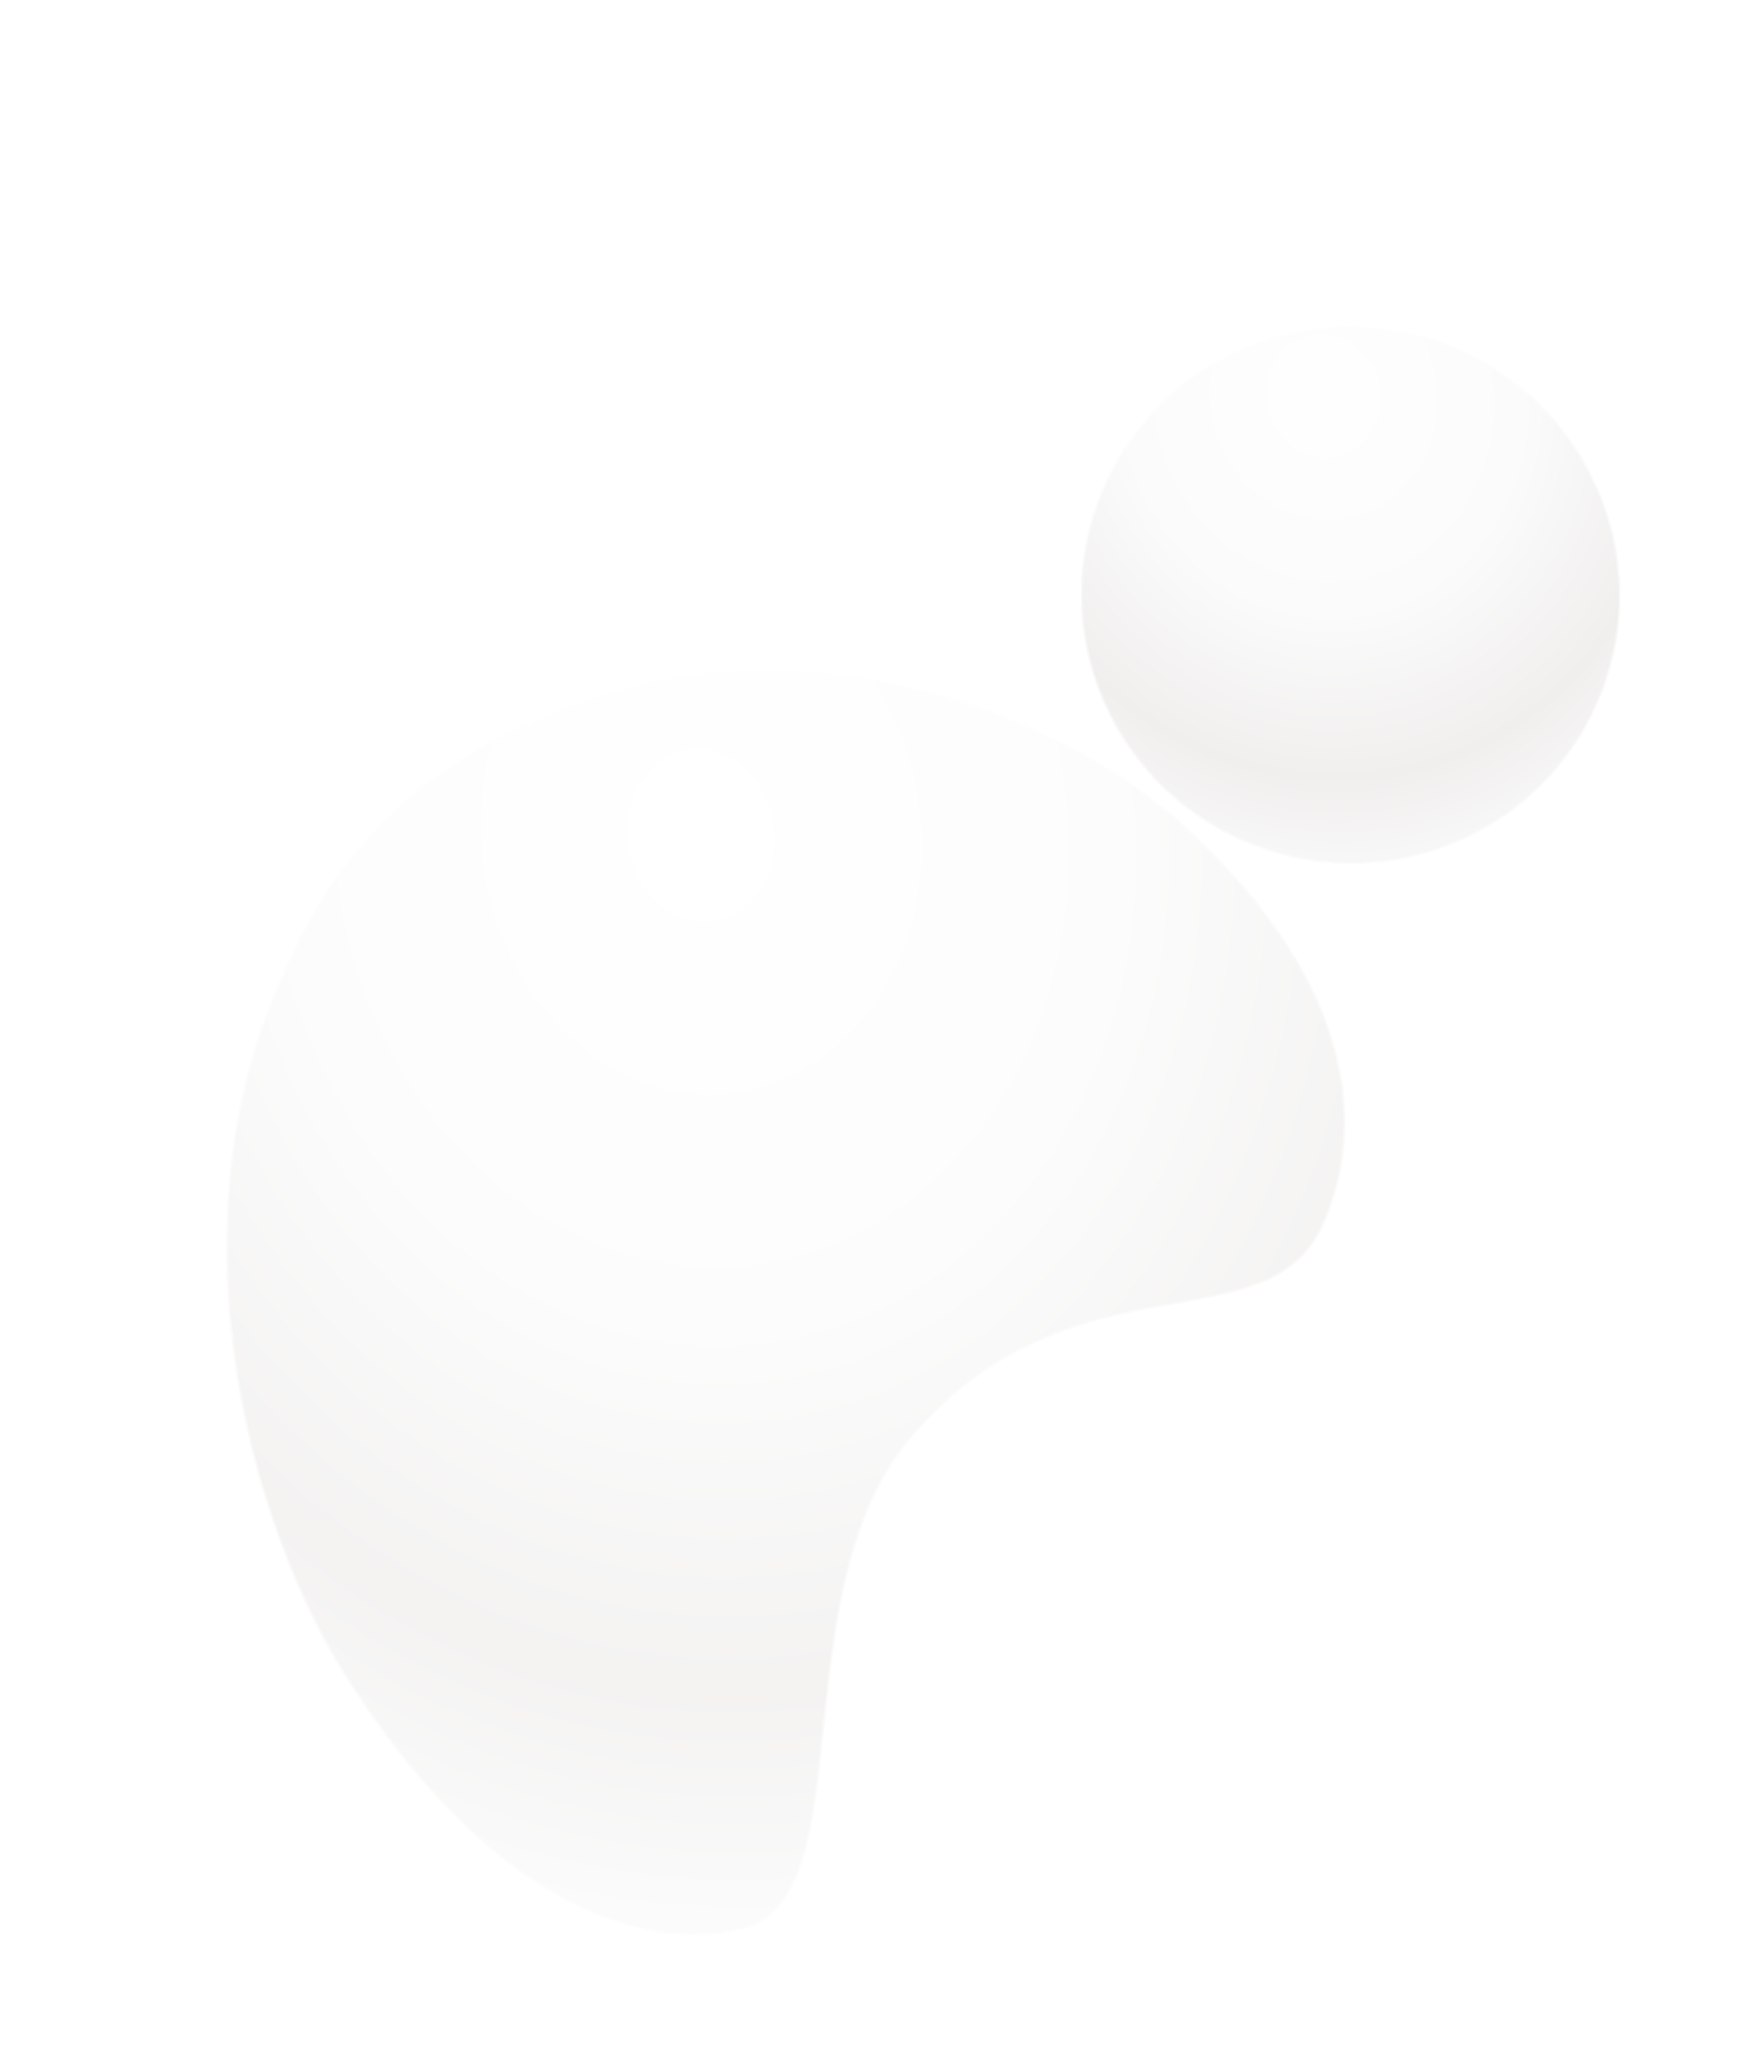 <svg width="940" height="1104" viewBox="0 0 940 1104" fill="none" xmlns="http://www.w3.org/2000/svg">
<g filter="url(#filter0_b_33103_7238)">
<path d="M175.686 879.609C121.254 780.889 102.83 648.075 139.853 545.741C170.779 460.281 215.225 406.964 313.95 372.572C431.052 331.688 562.868 377.125 631.98 440.44C712.902 514.552 731.891 589.728 706.198 650.748C676.97 720.099 573.519 664.823 486.537 765.13C415.21 847.49 461.834 1012.65 395.162 1028.12C328.491 1043.58 244.873 997.015 175.686 879.609Z" fill="url(#paint0_radial_33103_7238)" fill-opacity="0.4"/>
<path d="M314.115 373.045L314.115 373.044C431.013 332.232 562.64 377.594 631.642 440.809L631.98 440.44L631.642 440.809C712.473 514.837 731.318 589.798 705.738 650.554C698.492 667.747 686.659 677.211 671.59 683.309C658.588 688.57 643.206 691.316 626.276 694.337C623.535 694.827 620.754 695.323 617.935 695.839C577.512 703.233 529.764 714.518 486.159 764.803L486.159 764.803C468.256 785.475 457.77 811.325 451.059 838.673C444.472 865.516 441.513 893.84 438.761 920.175L438.607 921.656C435.808 948.432 433.16 973.042 427.061 991.928C420.964 1010.8 411.465 1023.82 395.049 1027.63C328.71 1043.02 245.274 996.707 176.12 879.362C121.746 780.744 103.359 648.083 140.323 545.912C155.772 503.222 174.584 468.597 201.837 440.353C229.088 412.111 264.808 390.221 314.115 373.045Z" stroke="white" stroke-opacity="0.5"/>
</g>
<g filter="url(#filter1_bd_33103_7238)">
<path d="M535.053 319.578C608.738 349.248 692.436 313.788 721.997 240.374C751.558 166.96 715.788 83.394 642.103 53.723C568.418 24.053 484.72 59.514 455.159 132.927C425.597 206.341 461.367 289.907 535.053 319.578Z" fill="url(#paint1_radial_33103_7238)" fill-opacity="0.5" shape-rendering="crispEdges"/>
<path d="M721.534 240.187C692.076 313.343 608.671 348.682 535.24 319.114C461.809 289.546 426.165 206.27 455.622 133.114C485.08 59.958 568.485 24.619 641.916 54.187C715.347 83.755 750.991 167.031 721.534 240.187Z" stroke="white" stroke-opacity="0.5" shape-rendering="crispEdges"/>
</g>
<defs>
<filter id="filter0_b_33103_7238" x="50.518" y="286.98" width="736.381" height="814.01" filterUnits="userSpaceOnUse" color-interpolation-filters="sRGB">
<feFlood flood-opacity="0" result="BackgroundImageFix"/>
<feGaussianBlur in="BackgroundImageFix" stdDeviation="35"/>
<feComposite in2="SourceAlpha" operator="in" result="effect1_backgroundBlur_33103_7238"/>
<feBlend mode="normal" in="SourceGraphic" in2="effect1_backgroundBlur_33103_7238" result="shape"/>
</filter>
<filter id="filter1_bd_33103_7238" x="374.783" y="-26.76" width="564.477" height="562.953" filterUnits="userSpaceOnUse" color-interpolation-filters="sRGB">
<feFlood flood-opacity="0" result="BackgroundImageFix"/>
<feGaussianBlur in="BackgroundImageFix" stdDeviation="35"/>
<feComposite in2="SourceAlpha" operator="in" result="effect1_backgroundBlur_33103_7238"/>
<feColorMatrix in="SourceAlpha" type="matrix" values="0 0 0 0 0 0 0 0 0 0 0 0 0 0 0 0 0 0 127 0" result="hardAlpha"/>
<feMorphology radius="15.157" operator="erode" in="SourceAlpha" result="effect2_dropShadow_33103_7238"/>
<feOffset dx="131.105" dy="130.348"/>
<feGaussianBlur stdDeviation="45.47"/>
<feComposite in2="hardAlpha" operator="out"/>
<feColorMatrix type="matrix" values="0 0 0 0 0.367 0 0 0 0 0.098 0 0 0 0 0.014 0 0 0 0.08 0"/>
<feBlend mode="normal" in2="effect1_backgroundBlur_33103_7238" result="effect2_dropShadow_33103_7238"/>
<feBlend mode="normal" in="SourceGraphic" in2="effect2_dropShadow_33103_7238" result="shape"/>
</filter>
<radialGradient id="paint0_radial_33103_7238" cx="0" cy="0" r="1" gradientUnits="userSpaceOnUse" gradientTransform="translate(373.733 445.056) rotate(83.813) scale(628.603 530.612)">
<stop stop-color="white"/>
<stop offset="0.411" stop-color="#F8F8F8"/>
<stop offset="0.726" stop-color="#E3E0DE"/>
<stop offset="0.922" stop-color="#F5F5F5"/>
</radialGradient>
<radialGradient id="paint1_radial_33103_7238" cx="0" cy="0" r="1" gradientUnits="userSpaceOnUse" gradientTransform="translate(574.612 81.193) rotate(79.333) scale(280.023 258.094)">
<stop stop-color="white"/>
<stop offset="0.411" stop-color="#F8F8F8"/>
<stop offset="0.726" stop-color="#E3E0DE"/>
<stop offset="0.922" stop-color="#F5F5F5"/>
</radialGradient>
</defs>
</svg>
